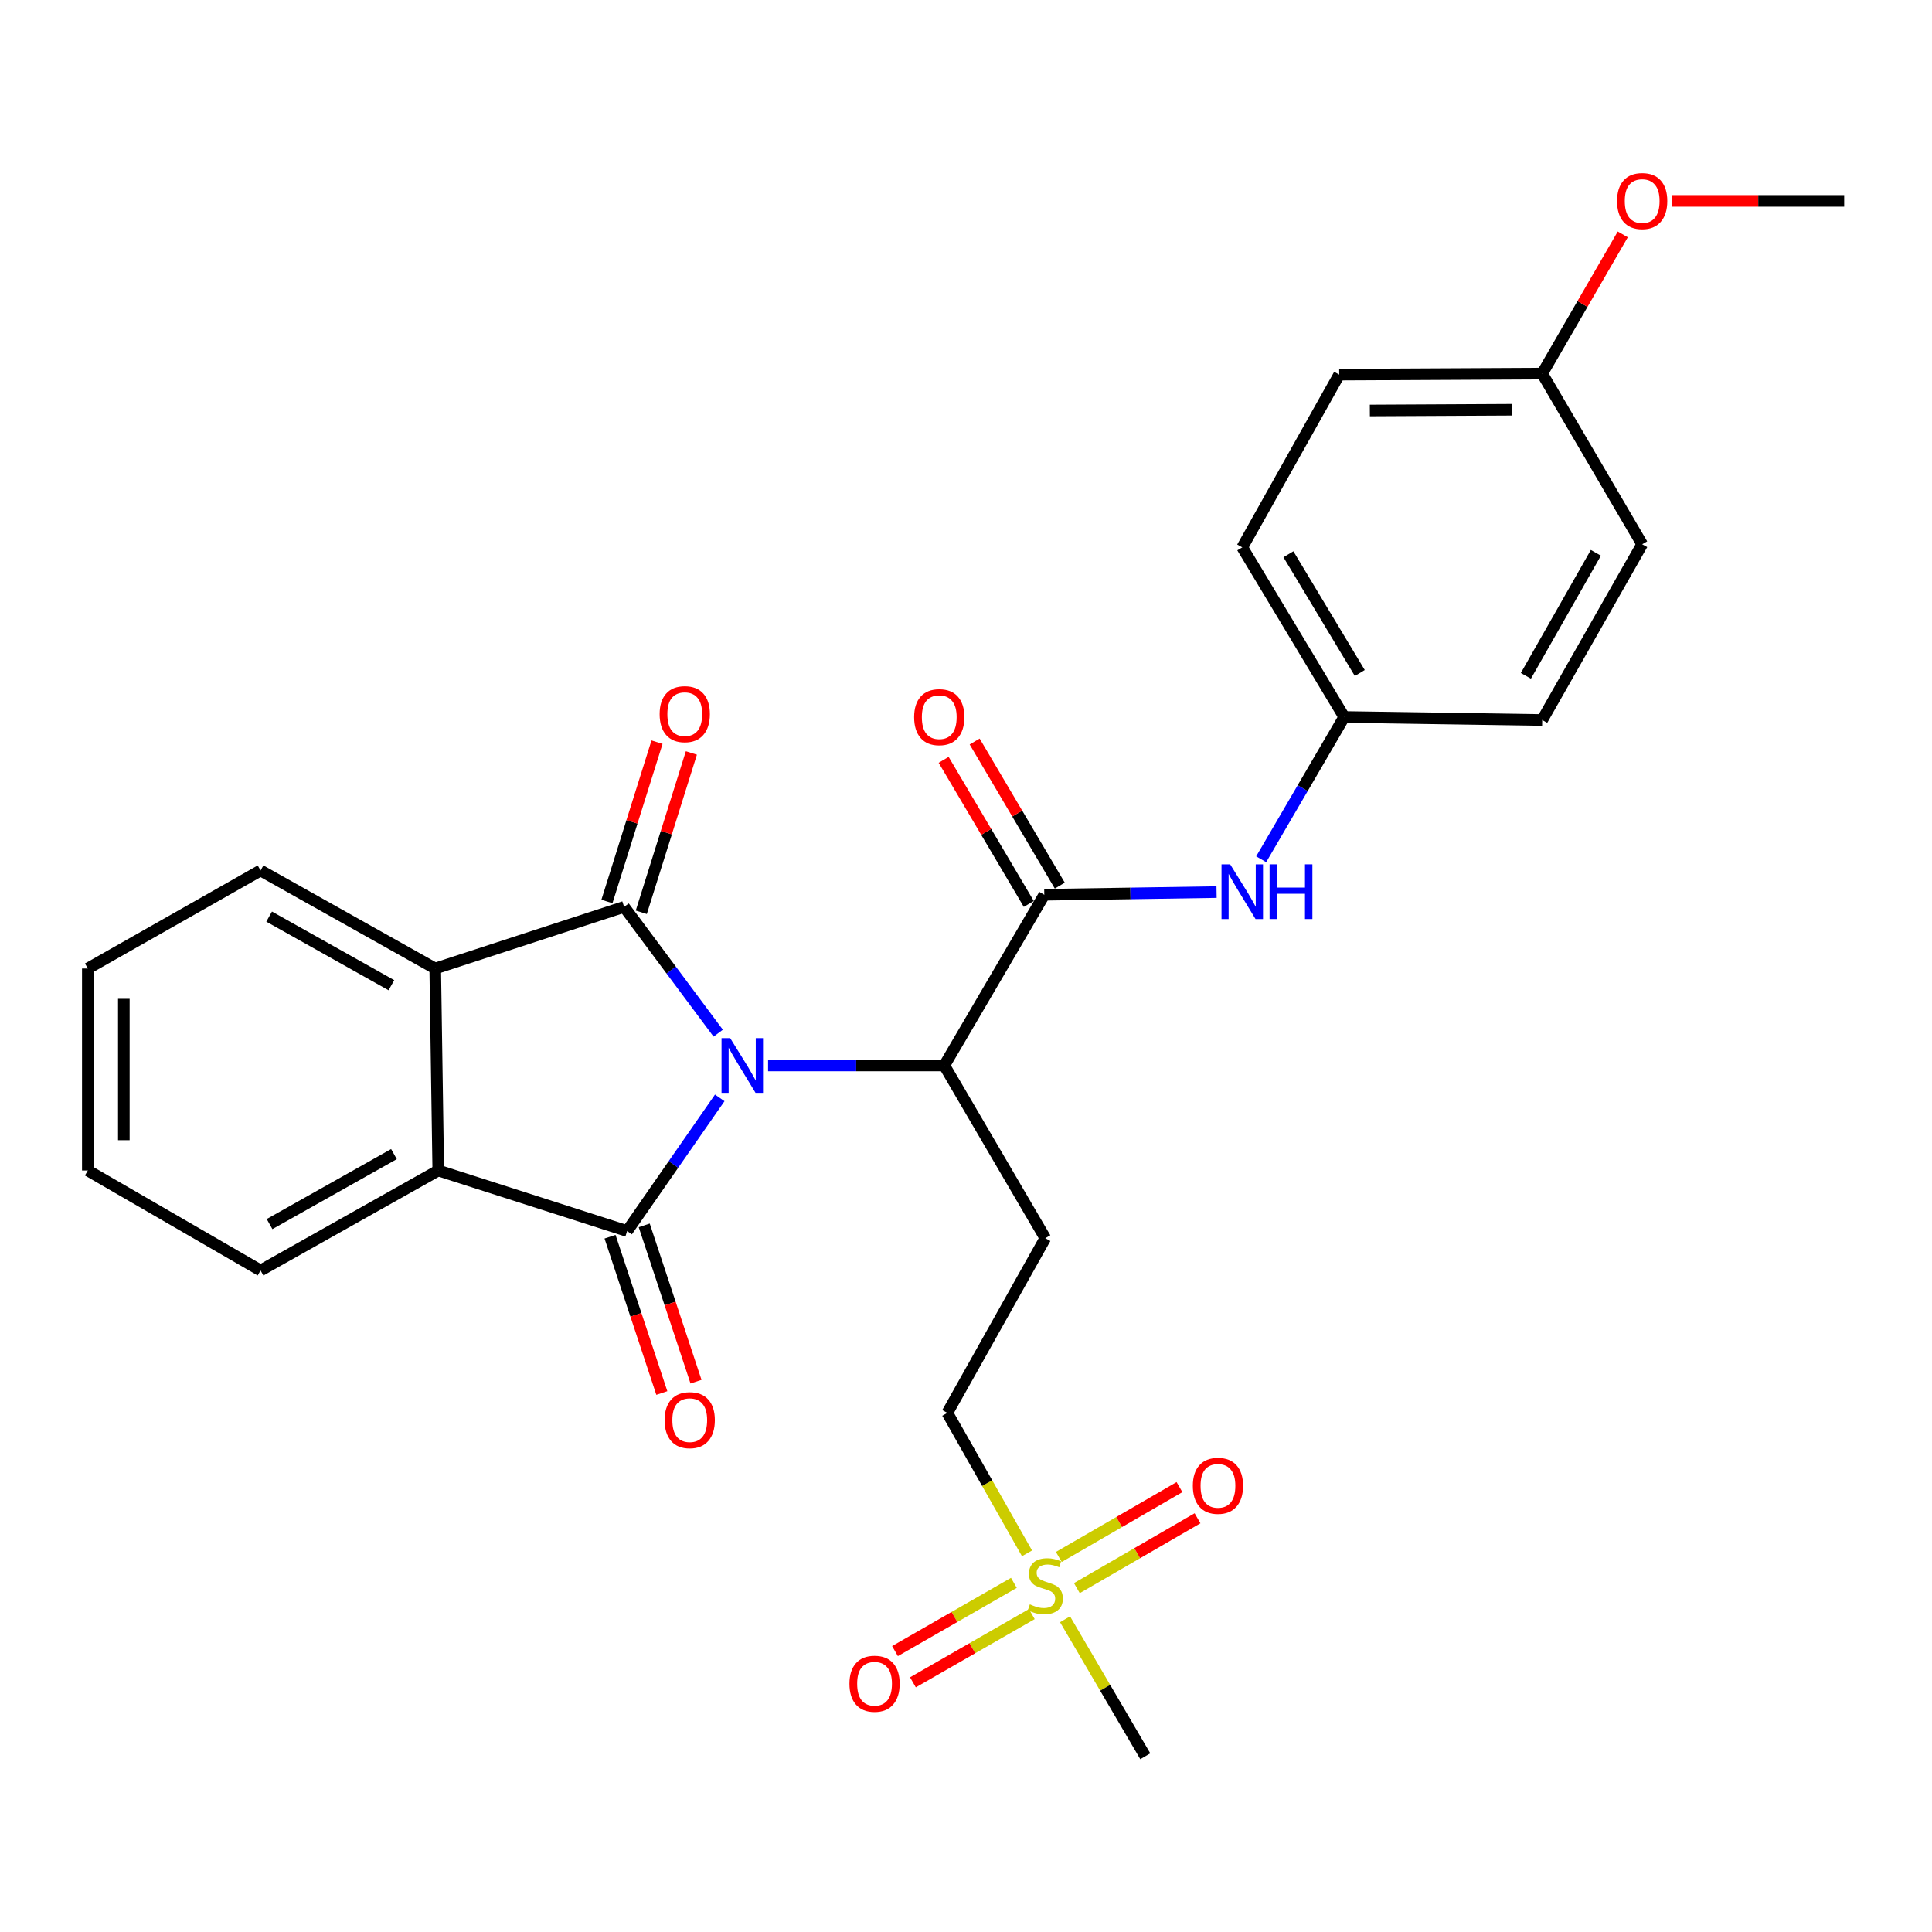 <?xml version='1.0' encoding='iso-8859-1'?>
<svg version='1.1' baseProfile='full'
              xmlns='http://www.w3.org/2000/svg'
                      xmlns:rdkit='http://www.rdkit.org/xml'
                      xmlns:xlink='http://www.w3.org/1999/xlink'
                  xml:space='preserve'
width='1000px' height='1000px' viewBox='0 0 1000 1000'>
<!-- END OF HEADER -->
<rect style='opacity:1.0;fill:#FFFFFF;stroke:none' width='1000' height='1000' x='0' y='0'> </rect>
<path class='bond-0' d='M 372.54,568.254 L 348.572,602.721' style='fill:none;fill-rule:evenodd;stroke:#0000FF;stroke-width:6px;stroke-linecap:butt;stroke-linejoin:miter;stroke-opacity:1' />
<path class='bond-0' d='M 348.572,602.721 L 324.604,637.188' style='fill:none;fill-rule:evenodd;stroke:#000000;stroke-width:6px;stroke-linecap:butt;stroke-linejoin:miter;stroke-opacity:1' />
<path class='bond-1' d='M 371.744,534.765 L 347.392,502.085' style='fill:none;fill-rule:evenodd;stroke:#0000FF;stroke-width:6px;stroke-linecap:butt;stroke-linejoin:miter;stroke-opacity:1' />
<path class='bond-1' d='M 347.392,502.085 L 323.041,469.404' style='fill:none;fill-rule:evenodd;stroke:#000000;stroke-width:6px;stroke-linecap:butt;stroke-linejoin:miter;stroke-opacity:1' />
<path class='bond-4' d='M 397.556,551.484 L 443.165,551.484' style='fill:none;fill-rule:evenodd;stroke:#0000FF;stroke-width:6px;stroke-linecap:butt;stroke-linejoin:miter;stroke-opacity:1' />
<path class='bond-4' d='M 443.165,551.484 L 488.774,551.484' style='fill:none;fill-rule:evenodd;stroke:#000000;stroke-width:6px;stroke-linecap:butt;stroke-linejoin:miter;stroke-opacity:1' />
<path class='bond-3' d='M 324.604,637.188 L 226.846,605.842' style='fill:none;fill-rule:evenodd;stroke:#000000;stroke-width:6px;stroke-linecap:butt;stroke-linejoin:miter;stroke-opacity:1' />
<path class='bond-9' d='M 315.757,640.12 L 329.16,680.572' style='fill:none;fill-rule:evenodd;stroke:#000000;stroke-width:6px;stroke-linecap:butt;stroke-linejoin:miter;stroke-opacity:1' />
<path class='bond-9' d='M 329.16,680.572 L 342.563,721.024' style='fill:none;fill-rule:evenodd;stroke:#FF0000;stroke-width:6px;stroke-linecap:butt;stroke-linejoin:miter;stroke-opacity:1' />
<path class='bond-9' d='M 333.452,634.257 L 346.854,674.709' style='fill:none;fill-rule:evenodd;stroke:#000000;stroke-width:6px;stroke-linecap:butt;stroke-linejoin:miter;stroke-opacity:1' />
<path class='bond-9' d='M 346.854,674.709 L 360.257,715.161' style='fill:none;fill-rule:evenodd;stroke:#FF0000;stroke-width:6px;stroke-linecap:butt;stroke-linejoin:miter;stroke-opacity:1' />
<path class='bond-2' d='M 323.041,469.404 L 225.272,501.3' style='fill:none;fill-rule:evenodd;stroke:#000000;stroke-width:6px;stroke-linecap:butt;stroke-linejoin:miter;stroke-opacity:1' />
<path class='bond-10' d='M 331.932,472.2 L 344.895,430.968' style='fill:none;fill-rule:evenodd;stroke:#000000;stroke-width:6px;stroke-linecap:butt;stroke-linejoin:miter;stroke-opacity:1' />
<path class='bond-10' d='M 344.895,430.968 L 357.857,389.736' style='fill:none;fill-rule:evenodd;stroke:#FF0000;stroke-width:6px;stroke-linecap:butt;stroke-linejoin:miter;stroke-opacity:1' />
<path class='bond-10' d='M 314.15,466.609 L 327.112,425.377' style='fill:none;fill-rule:evenodd;stroke:#000000;stroke-width:6px;stroke-linecap:butt;stroke-linejoin:miter;stroke-opacity:1' />
<path class='bond-10' d='M 327.112,425.377 L 340.075,384.146' style='fill:none;fill-rule:evenodd;stroke:#FF0000;stroke-width:6px;stroke-linecap:butt;stroke-linejoin:miter;stroke-opacity:1' />
<path class='bond-19' d='M 225.272,501.3 L 134.866,450.567' style='fill:none;fill-rule:evenodd;stroke:#000000;stroke-width:6px;stroke-linecap:butt;stroke-linejoin:miter;stroke-opacity:1' />
<path class='bond-19' d='M 202.589,509.946 L 139.305,474.433' style='fill:none;fill-rule:evenodd;stroke:#000000;stroke-width:6px;stroke-linecap:butt;stroke-linejoin:miter;stroke-opacity:1' />
<path class='bond-28' d='M 225.272,501.3 L 226.846,605.842' style='fill:none;fill-rule:evenodd;stroke:#000000;stroke-width:6px;stroke-linecap:butt;stroke-linejoin:miter;stroke-opacity:1' />
<path class='bond-18' d='M 226.846,605.842 L 134.866,657.589' style='fill:none;fill-rule:evenodd;stroke:#000000;stroke-width:6px;stroke-linecap:butt;stroke-linejoin:miter;stroke-opacity:1' />
<path class='bond-18' d='M 203.909,597.358 L 139.523,633.581' style='fill:none;fill-rule:evenodd;stroke:#000000;stroke-width:6px;stroke-linecap:butt;stroke-linejoin:miter;stroke-opacity:1' />
<path class='bond-5' d='M 488.774,551.484 L 540.522,463.139' style='fill:none;fill-rule:evenodd;stroke:#000000;stroke-width:6px;stroke-linecap:butt;stroke-linejoin:miter;stroke-opacity:1' />
<path class='bond-7' d='M 488.774,551.484 L 541.05,640.885' style='fill:none;fill-rule:evenodd;stroke:#000000;stroke-width:6px;stroke-linecap:butt;stroke-linejoin:miter;stroke-opacity:1' />
<path class='bond-8' d='M 540.522,463.139 L 585.106,462.441' style='fill:none;fill-rule:evenodd;stroke:#000000;stroke-width:6px;stroke-linecap:butt;stroke-linejoin:miter;stroke-opacity:1' />
<path class='bond-8' d='M 585.106,462.441 L 629.69,461.742' style='fill:none;fill-rule:evenodd;stroke:#0000FF;stroke-width:6px;stroke-linecap:butt;stroke-linejoin:miter;stroke-opacity:1' />
<path class='bond-14' d='M 548.546,458.398 L 526.512,421.104' style='fill:none;fill-rule:evenodd;stroke:#000000;stroke-width:6px;stroke-linecap:butt;stroke-linejoin:miter;stroke-opacity:1' />
<path class='bond-14' d='M 526.512,421.104 L 504.478,383.809' style='fill:none;fill-rule:evenodd;stroke:#FF0000;stroke-width:6px;stroke-linecap:butt;stroke-linejoin:miter;stroke-opacity:1' />
<path class='bond-14' d='M 532.498,467.88 L 510.463,430.585' style='fill:none;fill-rule:evenodd;stroke:#000000;stroke-width:6px;stroke-linecap:butt;stroke-linejoin:miter;stroke-opacity:1' />
<path class='bond-14' d='M 510.463,430.585 L 488.429,393.291' style='fill:none;fill-rule:evenodd;stroke:#FF0000;stroke-width:6px;stroke-linecap:butt;stroke-linejoin:miter;stroke-opacity:1' />
<path class='bond-6' d='M 531.579,804.003 L 510.953,767.658' style='fill:none;fill-rule:evenodd;stroke:#CCCC00;stroke-width:6px;stroke-linecap:butt;stroke-linejoin:miter;stroke-opacity:1' />
<path class='bond-6' d='M 510.953,767.658 L 490.328,731.312' style='fill:none;fill-rule:evenodd;stroke:#000000;stroke-width:6px;stroke-linecap:butt;stroke-linejoin:miter;stroke-opacity:1' />
<path class='bond-11' d='M 557.381,822.009 L 588.608,803.932' style='fill:none;fill-rule:evenodd;stroke:#CCCC00;stroke-width:6px;stroke-linecap:butt;stroke-linejoin:miter;stroke-opacity:1' />
<path class='bond-11' d='M 588.608,803.932 L 619.835,785.856' style='fill:none;fill-rule:evenodd;stroke:#FF0000;stroke-width:6px;stroke-linecap:butt;stroke-linejoin:miter;stroke-opacity:1' />
<path class='bond-11' d='M 548.042,805.876 L 579.269,787.8' style='fill:none;fill-rule:evenodd;stroke:#CCCC00;stroke-width:6px;stroke-linecap:butt;stroke-linejoin:miter;stroke-opacity:1' />
<path class='bond-11' d='M 579.269,787.8 L 610.496,769.724' style='fill:none;fill-rule:evenodd;stroke:#FF0000;stroke-width:6px;stroke-linecap:butt;stroke-linejoin:miter;stroke-opacity:1' />
<path class='bond-12' d='M 524.783,819.283 L 494.015,836.942' style='fill:none;fill-rule:evenodd;stroke:#CCCC00;stroke-width:6px;stroke-linecap:butt;stroke-linejoin:miter;stroke-opacity:1' />
<path class='bond-12' d='M 494.015,836.942 L 463.247,854.601' style='fill:none;fill-rule:evenodd;stroke:#FF0000;stroke-width:6px;stroke-linecap:butt;stroke-linejoin:miter;stroke-opacity:1' />
<path class='bond-12' d='M 534.062,835.449 L 503.294,853.108' style='fill:none;fill-rule:evenodd;stroke:#CCCC00;stroke-width:6px;stroke-linecap:butt;stroke-linejoin:miter;stroke-opacity:1' />
<path class='bond-12' d='M 503.294,853.108 L 472.526,870.768' style='fill:none;fill-rule:evenodd;stroke:#FF0000;stroke-width:6px;stroke-linecap:butt;stroke-linejoin:miter;stroke-opacity:1' />
<path class='bond-17' d='M 551.265,838.132 L 572.032,873.585' style='fill:none;fill-rule:evenodd;stroke:#CCCC00;stroke-width:6px;stroke-linecap:butt;stroke-linejoin:miter;stroke-opacity:1' />
<path class='bond-17' d='M 572.032,873.585 L 592.798,909.038' style='fill:none;fill-rule:evenodd;stroke:#000000;stroke-width:6px;stroke-linecap:butt;stroke-linejoin:miter;stroke-opacity:1' />
<path class='bond-13' d='M 541.05,640.885 L 490.328,731.312' style='fill:none;fill-rule:evenodd;stroke:#000000;stroke-width:6px;stroke-linecap:butt;stroke-linejoin:miter;stroke-opacity:1' />
<path class='bond-15' d='M 652.785,444.757 L 674.275,407.937' style='fill:none;fill-rule:evenodd;stroke:#0000FF;stroke-width:6px;stroke-linecap:butt;stroke-linejoin:miter;stroke-opacity:1' />
<path class='bond-15' d='M 674.275,407.937 L 695.765,371.118' style='fill:none;fill-rule:evenodd;stroke:#000000;stroke-width:6px;stroke-linecap:butt;stroke-linejoin:miter;stroke-opacity:1' />
<path class='bond-20' d='M 695.765,371.118 L 798.236,372.671' style='fill:none;fill-rule:evenodd;stroke:#000000;stroke-width:6px;stroke-linecap:butt;stroke-linejoin:miter;stroke-opacity:1' />
<path class='bond-21' d='M 695.765,371.118 L 642.992,283.311' style='fill:none;fill-rule:evenodd;stroke:#000000;stroke-width:6px;stroke-linecap:butt;stroke-linejoin:miter;stroke-opacity:1' />
<path class='bond-21' d='M 703.826,348.345 L 666.885,286.88' style='fill:none;fill-rule:evenodd;stroke:#000000;stroke-width:6px;stroke-linecap:butt;stroke-linejoin:miter;stroke-opacity:1' />
<path class='bond-16' d='M 798.236,193.372 L 693.176,193.91' style='fill:none;fill-rule:evenodd;stroke:#000000;stroke-width:6px;stroke-linecap:butt;stroke-linejoin:miter;stroke-opacity:1' />
<path class='bond-16' d='M 782.572,212.092 L 709.031,212.469' style='fill:none;fill-rule:evenodd;stroke:#000000;stroke-width:6px;stroke-linecap:butt;stroke-linejoin:miter;stroke-opacity:1' />
<path class='bond-24' d='M 798.236,193.372 L 819.09,157.347' style='fill:none;fill-rule:evenodd;stroke:#000000;stroke-width:6px;stroke-linecap:butt;stroke-linejoin:miter;stroke-opacity:1' />
<path class='bond-24' d='M 819.09,157.347 L 839.944,121.323' style='fill:none;fill-rule:evenodd;stroke:#FF0000;stroke-width:6px;stroke-linecap:butt;stroke-linejoin:miter;stroke-opacity:1' />
<path class='bond-30' d='M 798.236,193.372 L 849.983,281.706' style='fill:none;fill-rule:evenodd;stroke:#000000;stroke-width:6px;stroke-linecap:butt;stroke-linejoin:miter;stroke-opacity:1' />
<path class='bond-27' d='M 134.866,657.589 L 45.455,605.842' style='fill:none;fill-rule:evenodd;stroke:#000000;stroke-width:6px;stroke-linecap:butt;stroke-linejoin:miter;stroke-opacity:1' />
<path class='bond-26' d='M 134.866,450.567 L 45.455,501.3' style='fill:none;fill-rule:evenodd;stroke:#000000;stroke-width:6px;stroke-linecap:butt;stroke-linejoin:miter;stroke-opacity:1' />
<path class='bond-23' d='M 798.236,372.671 L 849.983,281.706' style='fill:none;fill-rule:evenodd;stroke:#000000;stroke-width:6px;stroke-linecap:butt;stroke-linejoin:miter;stroke-opacity:1' />
<path class='bond-23' d='M 789.796,349.809 L 826.019,286.134' style='fill:none;fill-rule:evenodd;stroke:#000000;stroke-width:6px;stroke-linecap:butt;stroke-linejoin:miter;stroke-opacity:1' />
<path class='bond-22' d='M 642.992,283.311 L 693.176,193.91' style='fill:none;fill-rule:evenodd;stroke:#000000;stroke-width:6px;stroke-linecap:butt;stroke-linejoin:miter;stroke-opacity:1' />
<path class='bond-25' d='M 865.597,103.981 L 910.071,103.981' style='fill:none;fill-rule:evenodd;stroke:#FF0000;stroke-width:6px;stroke-linecap:butt;stroke-linejoin:miter;stroke-opacity:1' />
<path class='bond-25' d='M 910.071,103.981 L 954.545,103.981' style='fill:none;fill-rule:evenodd;stroke:#000000;stroke-width:6px;stroke-linecap:butt;stroke-linejoin:miter;stroke-opacity:1' />
<path class='bond-29' d='M 45.455,501.3 L 45.455,605.842' style='fill:none;fill-rule:evenodd;stroke:#000000;stroke-width:6px;stroke-linecap:butt;stroke-linejoin:miter;stroke-opacity:1' />
<path class='bond-29' d='M 64.095,516.981 L 64.095,590.16' style='fill:none;fill-rule:evenodd;stroke:#000000;stroke-width:6px;stroke-linecap:butt;stroke-linejoin:miter;stroke-opacity:1' />
<path  class='atom-0' d='M 377.942 537.324
L 387.222 552.324
Q 388.142 553.804, 389.622 556.484
Q 391.102 559.164, 391.182 559.324
L 391.182 537.324
L 394.942 537.324
L 394.942 565.644
L 391.062 565.644
L 381.102 549.244
Q 379.942 547.324, 378.702 545.124
Q 377.502 542.924, 377.142 542.244
L 377.142 565.644
L 373.462 565.644
L 373.462 537.324
L 377.942 537.324
' fill='#0000FF'/>
<path  class='atom-7' d='M 533.05 830.413
Q 533.37 830.533, 534.69 831.093
Q 536.01 831.653, 537.45 832.013
Q 538.93 832.333, 540.37 832.333
Q 543.05 832.333, 544.61 831.053
Q 546.17 829.733, 546.17 827.453
Q 546.17 825.893, 545.37 824.933
Q 544.61 823.973, 543.41 823.453
Q 542.21 822.933, 540.21 822.333
Q 537.69 821.573, 536.17 820.853
Q 534.69 820.133, 533.61 818.613
Q 532.57 817.093, 532.57 814.533
Q 532.57 810.973, 534.97 808.773
Q 537.41 806.573, 542.21 806.573
Q 545.49 806.573, 549.21 808.133
L 548.29 811.213
Q 544.89 809.813, 542.33 809.813
Q 539.57 809.813, 538.05 810.973
Q 536.53 812.093, 536.57 814.053
Q 536.57 815.573, 537.33 816.493
Q 538.13 817.413, 539.25 817.933
Q 540.41 818.453, 542.33 819.053
Q 544.89 819.853, 546.41 820.653
Q 547.93 821.453, 549.01 823.093
Q 550.13 824.693, 550.13 827.453
Q 550.13 831.373, 547.49 833.493
Q 544.89 835.573, 540.53 835.573
Q 538.01 835.573, 536.09 835.013
Q 534.21 834.493, 531.97 833.573
L 533.05 830.413
' fill='#CCCC00'/>
<path  class='atom-9' d='M 636.732 447.374
L 646.012 462.374
Q 646.932 463.854, 648.412 466.534
Q 649.892 469.214, 649.972 469.374
L 649.972 447.374
L 653.732 447.374
L 653.732 475.694
L 649.852 475.694
L 639.892 459.294
Q 638.732 457.374, 637.492 455.174
Q 636.292 452.974, 635.932 452.294
L 635.932 475.694
L 632.252 475.694
L 632.252 447.374
L 636.732 447.374
' fill='#0000FF'/>
<path  class='atom-9' d='M 657.132 447.374
L 660.972 447.374
L 660.972 459.414
L 675.452 459.414
L 675.452 447.374
L 679.292 447.374
L 679.292 475.694
L 675.452 475.694
L 675.452 462.614
L 660.972 462.614
L 660.972 475.694
L 657.132 475.694
L 657.132 447.374
' fill='#0000FF'/>
<path  class='atom-10' d='M 344.008 735.068
Q 344.008 728.268, 347.368 724.468
Q 350.728 720.668, 357.008 720.668
Q 363.288 720.668, 366.648 724.468
Q 370.008 728.268, 370.008 735.068
Q 370.008 741.948, 366.608 745.868
Q 363.208 749.748, 357.008 749.748
Q 350.768 749.748, 347.368 745.868
Q 344.008 741.988, 344.008 735.068
M 357.008 746.548
Q 361.328 746.548, 363.648 743.668
Q 366.008 740.748, 366.008 735.068
Q 366.008 729.508, 363.648 726.708
Q 361.328 723.868, 357.008 723.868
Q 352.688 723.868, 350.328 726.668
Q 348.008 729.468, 348.008 735.068
Q 348.008 740.788, 350.328 743.668
Q 352.688 746.548, 357.008 746.548
' fill='#FF0000'/>
<path  class='atom-11' d='M 341.429 369.644
Q 341.429 362.844, 344.789 359.044
Q 348.149 355.244, 354.429 355.244
Q 360.709 355.244, 364.069 359.044
Q 367.429 362.844, 367.429 369.644
Q 367.429 376.524, 364.029 380.444
Q 360.629 384.324, 354.429 384.324
Q 348.189 384.324, 344.789 380.444
Q 341.429 376.564, 341.429 369.644
M 354.429 381.124
Q 358.749 381.124, 361.069 378.244
Q 363.429 375.324, 363.429 369.644
Q 363.429 364.084, 361.069 361.284
Q 358.749 358.444, 354.429 358.444
Q 350.109 358.444, 347.749 361.244
Q 345.429 364.044, 345.429 369.644
Q 345.429 375.364, 347.749 378.244
Q 350.109 381.124, 354.429 381.124
' fill='#FF0000'/>
<path  class='atom-12' d='M 617.41 769.046
Q 617.41 762.246, 620.77 758.446
Q 624.13 754.646, 630.41 754.646
Q 636.69 754.646, 640.05 758.446
Q 643.41 762.246, 643.41 769.046
Q 643.41 775.926, 640.01 779.846
Q 636.61 783.726, 630.41 783.726
Q 624.17 783.726, 620.77 779.846
Q 617.41 775.966, 617.41 769.046
M 630.41 780.526
Q 634.73 780.526, 637.05 777.646
Q 639.41 774.726, 639.41 769.046
Q 639.41 763.486, 637.05 760.686
Q 634.73 757.846, 630.41 757.846
Q 626.09 757.846, 623.73 760.646
Q 621.41 763.446, 621.41 769.046
Q 621.41 774.766, 623.73 777.646
Q 626.09 780.526, 630.41 780.526
' fill='#FF0000'/>
<path  class='atom-13' d='M 439.674 871.495
Q 439.674 864.695, 443.034 860.895
Q 446.394 857.095, 452.674 857.095
Q 458.954 857.095, 462.314 860.895
Q 465.674 864.695, 465.674 871.495
Q 465.674 878.375, 462.274 882.295
Q 458.874 886.175, 452.674 886.175
Q 446.434 886.175, 443.034 882.295
Q 439.674 878.415, 439.674 871.495
M 452.674 882.975
Q 456.994 882.975, 459.314 880.095
Q 461.674 877.175, 461.674 871.495
Q 461.674 865.935, 459.314 863.135
Q 456.994 860.295, 452.674 860.295
Q 448.354 860.295, 445.994 863.095
Q 443.674 865.895, 443.674 871.495
Q 443.674 877.215, 445.994 880.095
Q 448.354 882.975, 452.674 882.975
' fill='#FF0000'/>
<path  class='atom-15' d='M 473.154 371.198
Q 473.154 364.398, 476.514 360.598
Q 479.874 356.798, 486.154 356.798
Q 492.434 356.798, 495.794 360.598
Q 499.154 364.398, 499.154 371.198
Q 499.154 378.078, 495.754 381.998
Q 492.354 385.878, 486.154 385.878
Q 479.914 385.878, 476.514 381.998
Q 473.154 378.118, 473.154 371.198
M 486.154 382.678
Q 490.474 382.678, 492.794 379.798
Q 495.154 376.878, 495.154 371.198
Q 495.154 365.638, 492.794 362.838
Q 490.474 359.998, 486.154 359.998
Q 481.834 359.998, 479.474 362.798
Q 477.154 365.598, 477.154 371.198
Q 477.154 376.918, 479.474 379.798
Q 481.834 382.678, 486.154 382.678
' fill='#FF0000'/>
<path  class='atom-25' d='M 836.983 104.061
Q 836.983 97.261, 840.343 93.461
Q 843.703 89.661, 849.983 89.661
Q 856.263 89.661, 859.623 93.461
Q 862.983 97.261, 862.983 104.061
Q 862.983 110.941, 859.583 114.861
Q 856.183 118.741, 849.983 118.741
Q 843.743 118.741, 840.343 114.861
Q 836.983 110.981, 836.983 104.061
M 849.983 115.541
Q 854.303 115.541, 856.623 112.661
Q 858.983 109.741, 858.983 104.061
Q 858.983 98.501, 856.623 95.701
Q 854.303 92.861, 849.983 92.861
Q 845.663 92.861, 843.303 95.661
Q 840.983 98.461, 840.983 104.061
Q 840.983 109.781, 843.303 112.661
Q 845.663 115.541, 849.983 115.541
' fill='#FF0000'/>
</svg>
